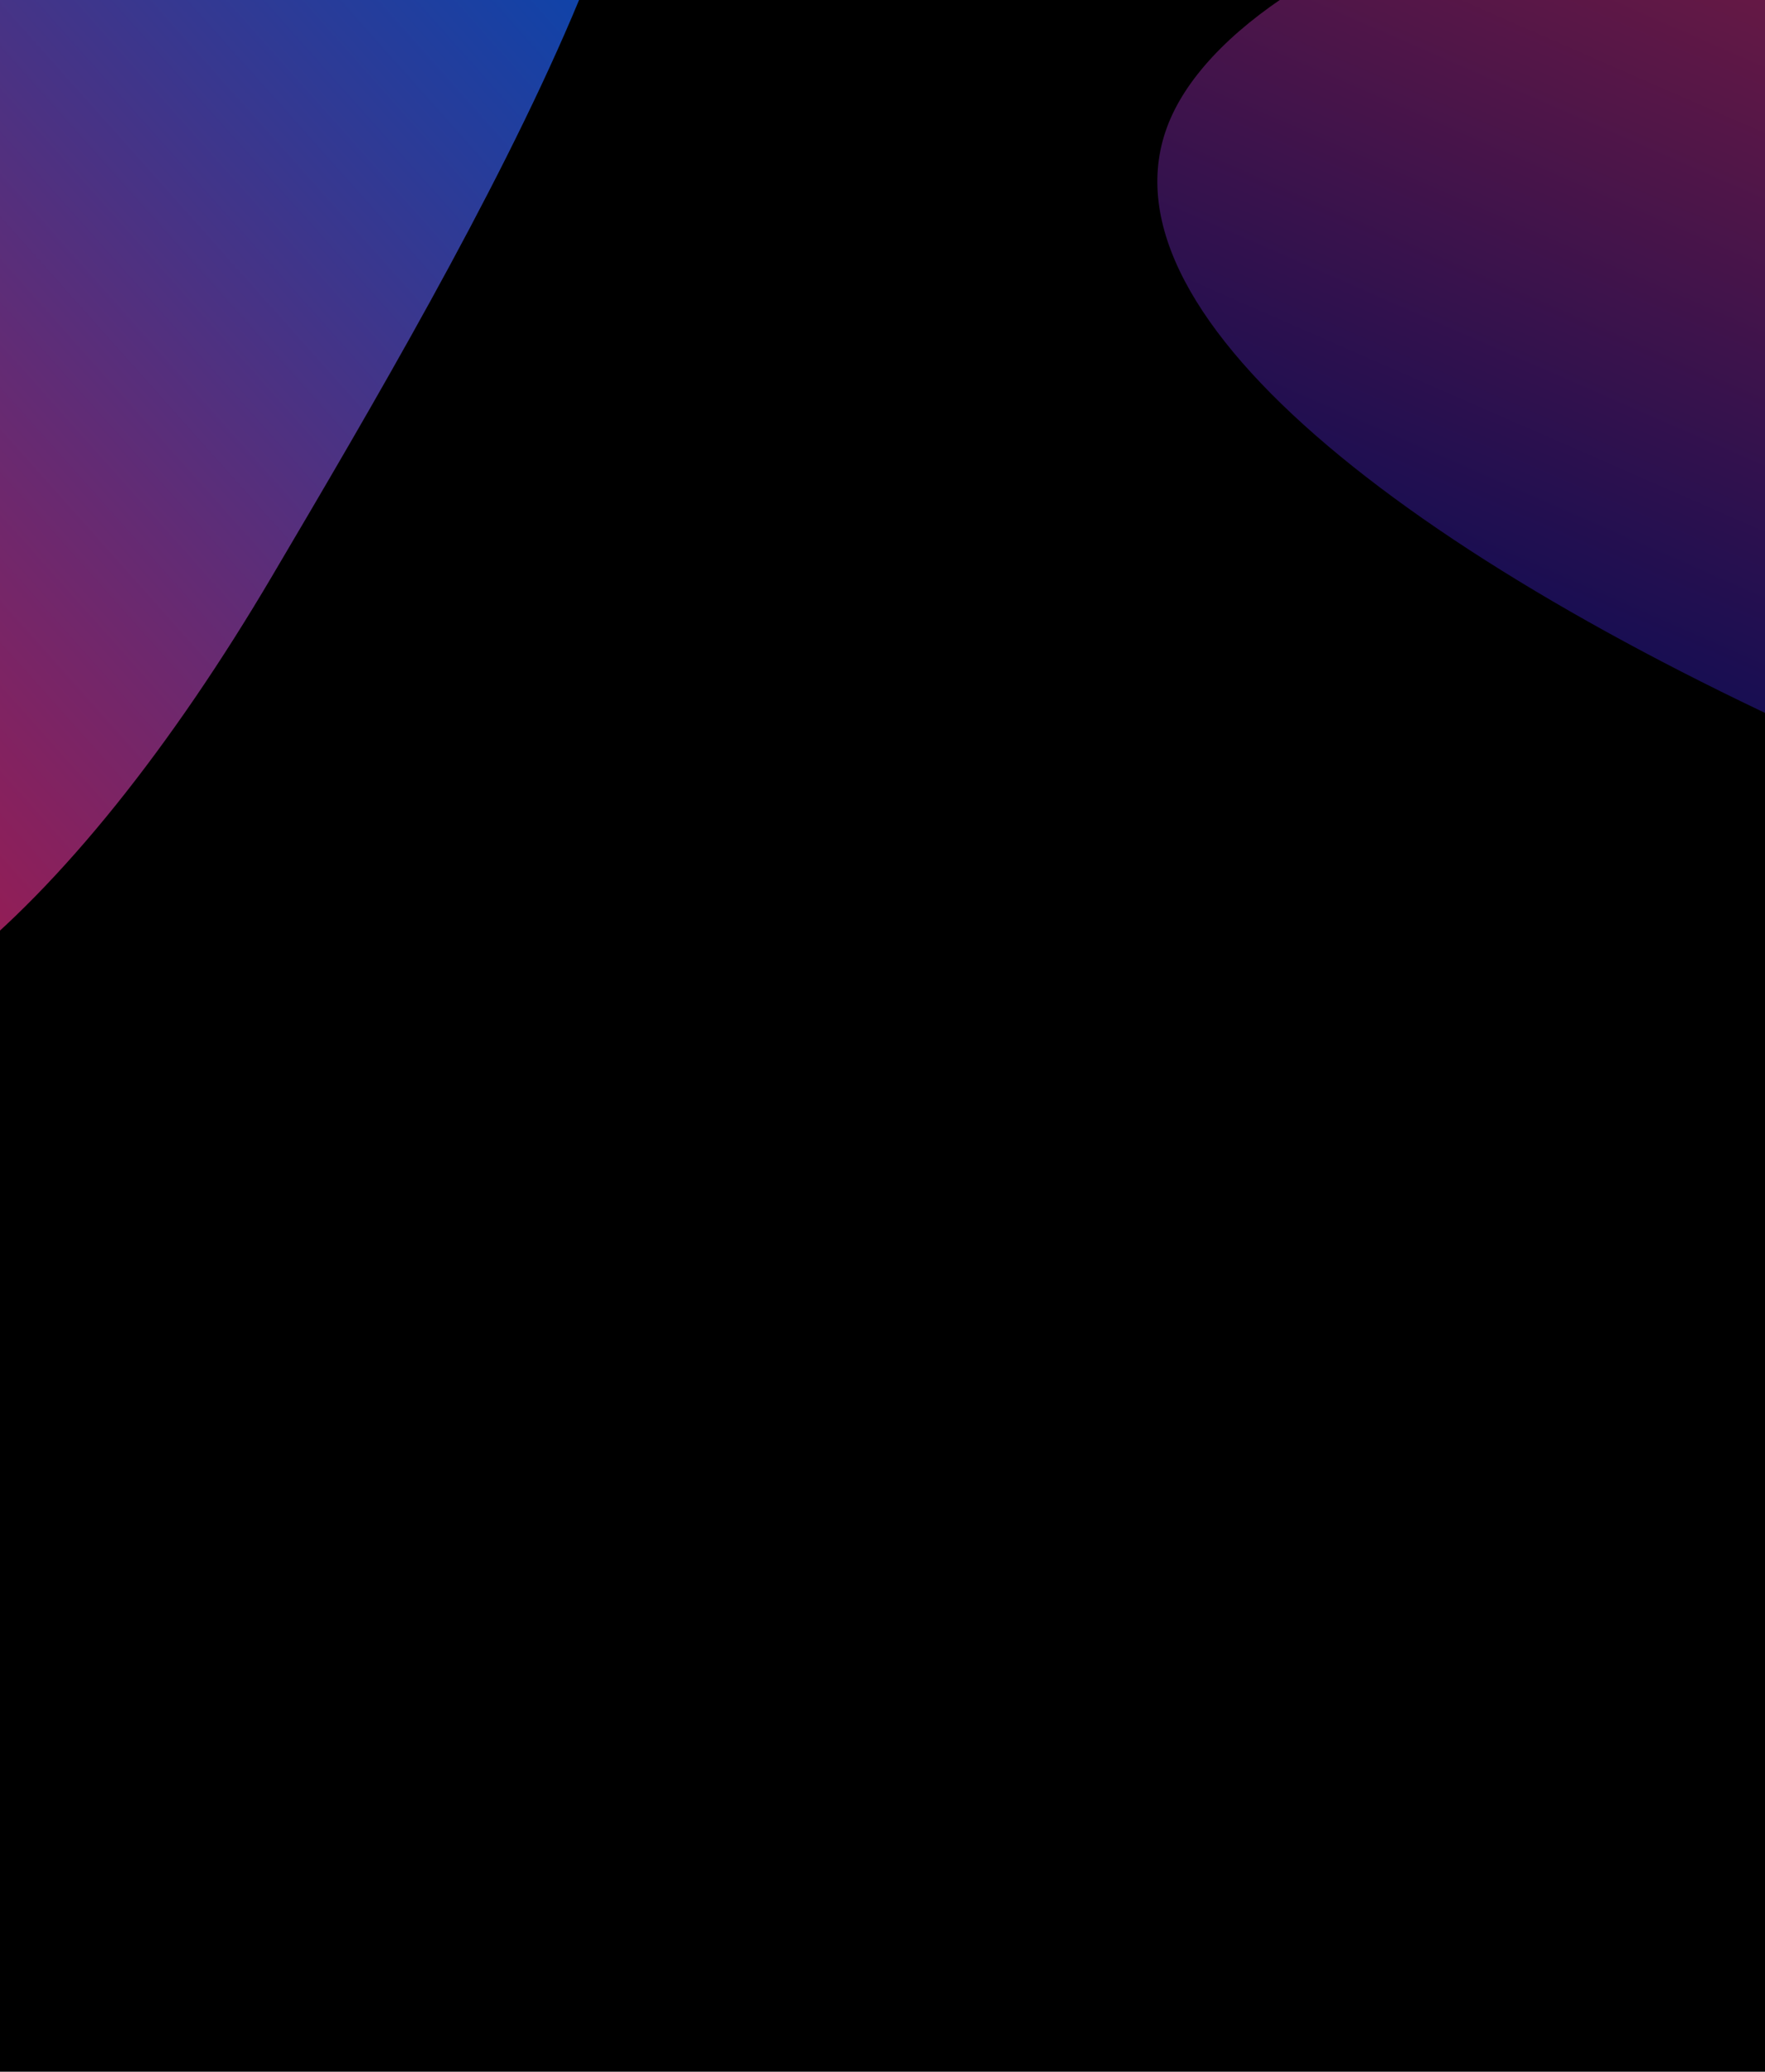 <svg width="1024" height="1202" viewBox="0 0 1024 1202" fill="none" xmlns="http://www.w3.org/2000/svg">
<g clip-path="url(#clip0_11450_7215)">
<rect width="1024" height="1202" fill="black"/>
<g filter="url(#filter0_f_11450_7215)">
<path d="M344.536 -214.901C445.594 -155.288 272.856 139.316 157.528 334.825C42.2 530.333 -97.493 657.507 -198.55 597.894C-299.608 538.282 -385.287 278.164 -269.959 82.656C-154.631 -112.852 243.479 -274.514 344.536 -214.901Z" fill="url(#paint0_linear_11450_7215)" fill-opacity="0.7"/>
</g>
<g opacity="0.5" filter="url(#filter1_f_11450_7215)">
<path d="M1792.94 618.225C1744.36 729.16 1346.32 555.846 1082 440.086C817.69 324.325 630.563 179.599 679.149 68.665C727.735 -42.27 1023.21 -144.942 1287.53 -29.182C1551.84 86.579 1841.53 507.291 1792.94 618.225Z" fill="url(#paint1_linear_11450_7215)"/>
</g>
</g>
<defs>
<filter id="filter0_f_11450_7215" x="-500.18" y="-402.448" width="1050.23" height="1190.13" filterUnits="userSpaceOnUse" color-interpolation-filters="sRGB">
<feFlood flood-opacity="0" result="BackgroundImageFix"/>
<feBlend mode="normal" in="SourceGraphic" in2="BackgroundImageFix" result="shape"/>
<feGaussianBlur stdDeviation="87.5" result="effect1_foregroundBlur_11450_7215"/>
</filter>
<filter id="filter1_f_11450_7215" x="455.346" y="-296.234" width="1559.08" height="1166.17" filterUnits="userSpaceOnUse" color-interpolation-filters="sRGB">
<feFlood flood-opacity="0" result="BackgroundImageFix"/>
<feBlend mode="normal" in="SourceGraphic" in2="BackgroundImageFix" result="shape"/>
<feGaussianBlur stdDeviation="108.054" result="effect1_foregroundBlur_11450_7215"/>
</filter>
<linearGradient id="paint0_linear_11450_7215" x1="-262.56" y1="375.534" x2="314.091" y2="-138.982" gradientUnits="userSpaceOnUse">
<stop stop-color="#EB236B"/>
<stop offset="1" stop-color="#0066FF"/>
</linearGradient>
<linearGradient id="paint1_linear_11450_7215" x1="1381.26" y1="11.872" x2="1175.74" y2="481.14" gradientUnits="userSpaceOnUse">
<stop stop-color="#FF3880"/>
<stop offset="1" stop-color="#2F1BA4"/>
</linearGradient>
<clipPath id="clip0_11450_7215">
<rect width="1024" height="1202" fill="white"/>
</clipPath>
</defs>
</svg>
